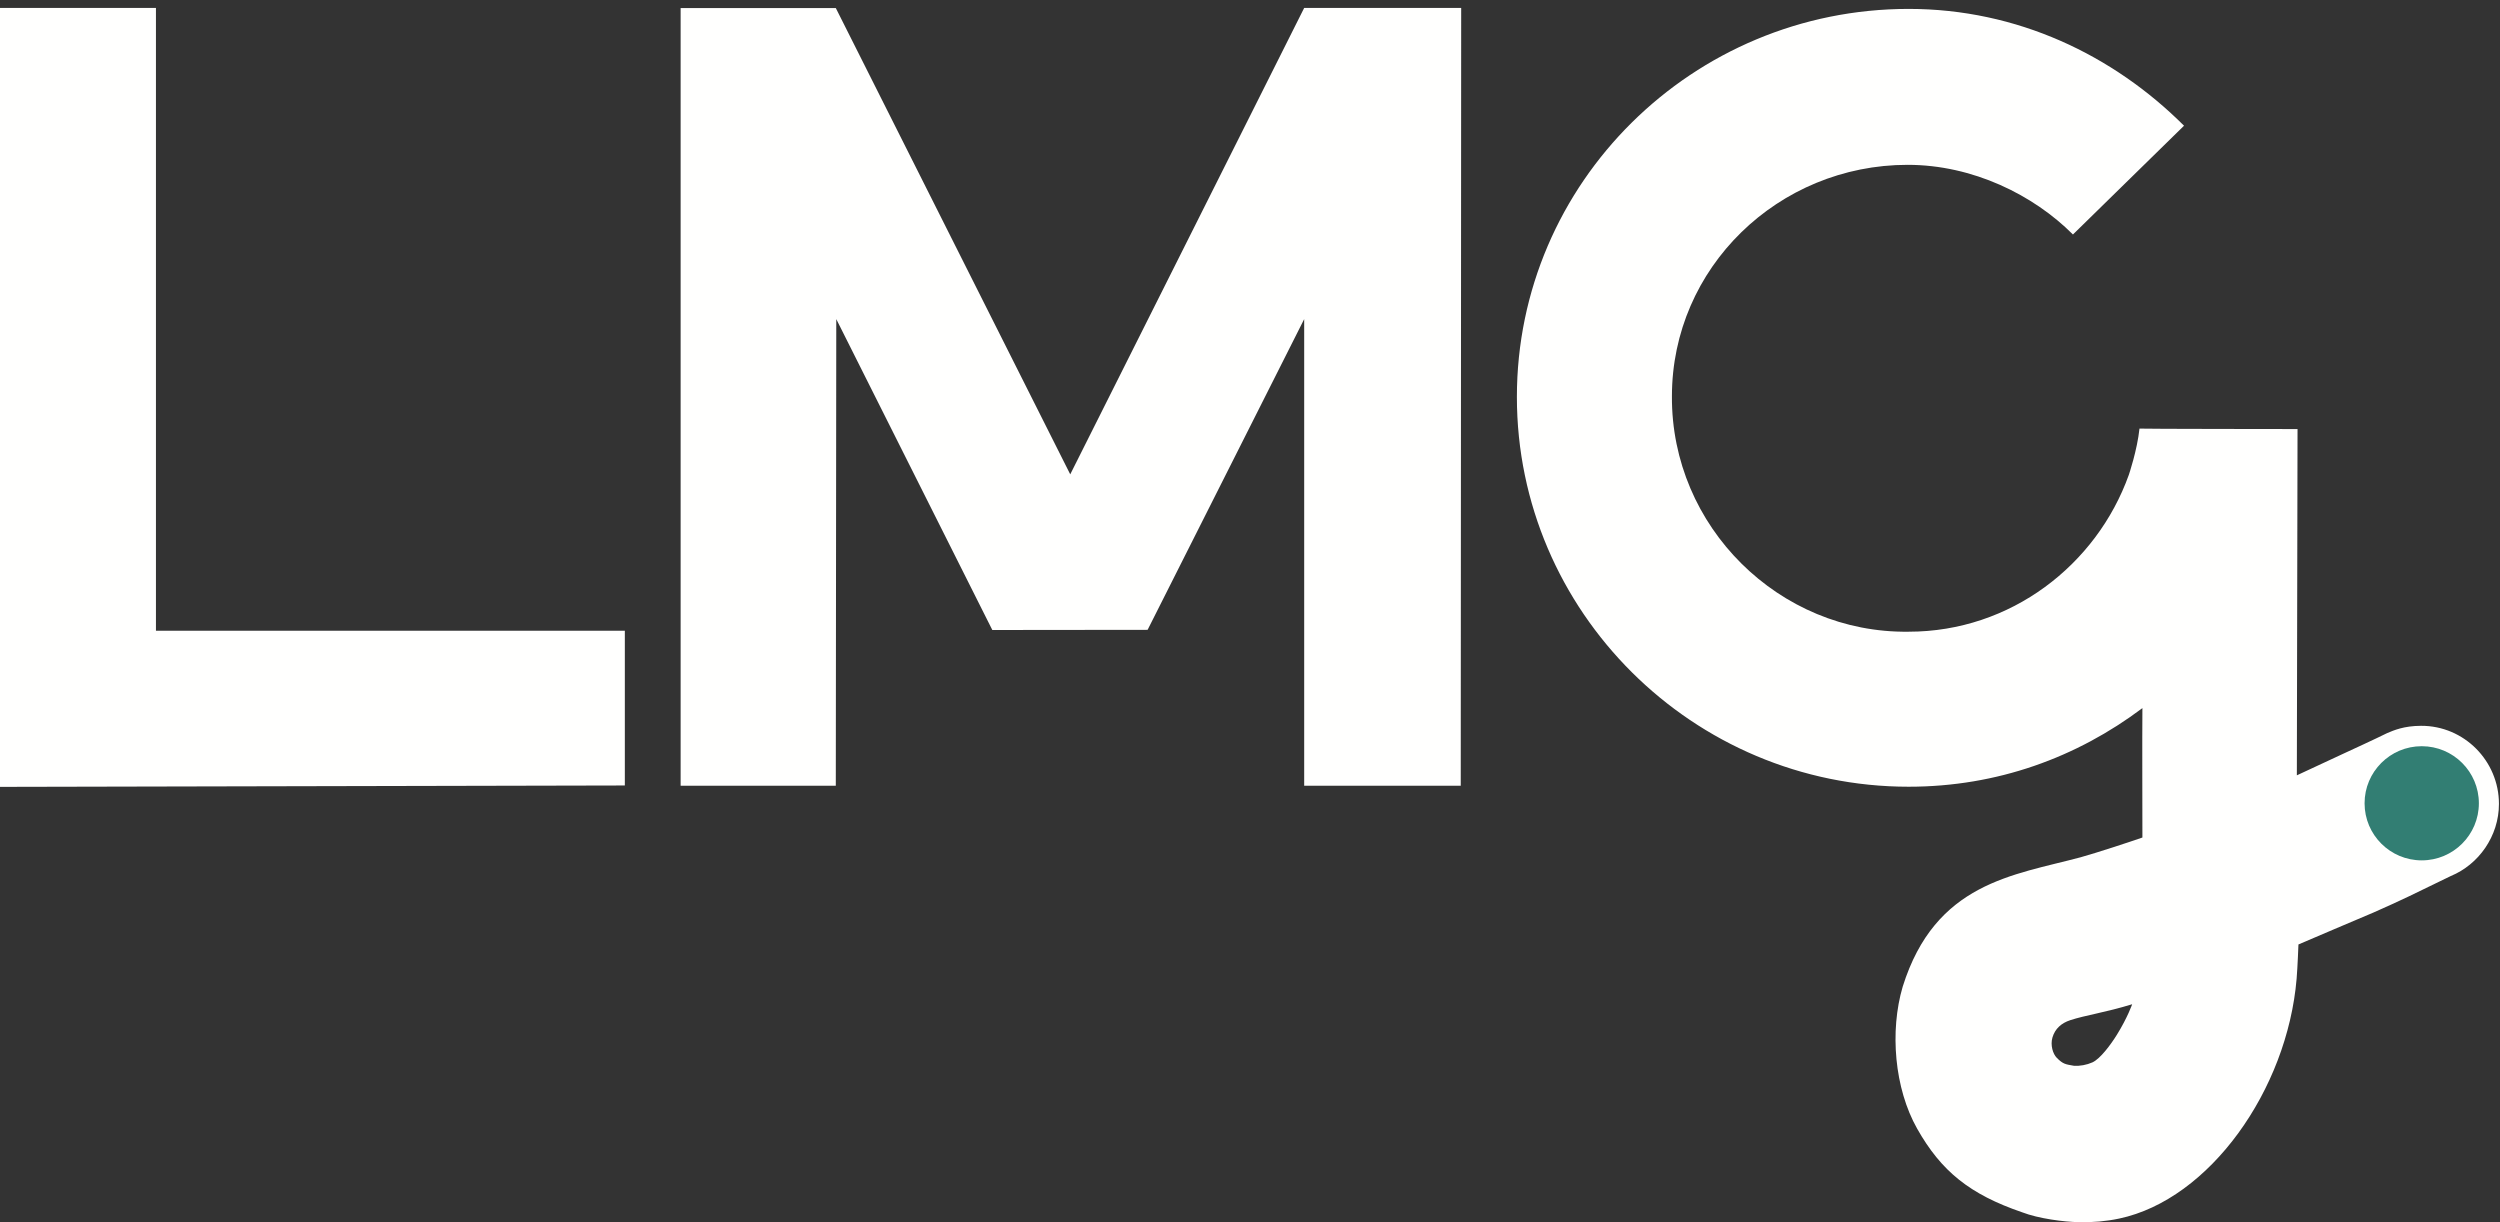 <?xml version="1.0" encoding="UTF-8"?>
<svg width="135px" height="66px" viewBox="0 0 135 66" version="1.1" xmlns="http://www.w3.org/2000/svg" xmlns:xlink="http://www.w3.org/1999/xlink">
    <rect x="0" y="0" width="135" height="66" fill="#333333" stroke="none"/>
    <title>Loan Market Group_Logo White</title>
    <g id="Symbols" stroke="none" stroke-width="1" fill="none" fill-rule="evenodd">
        <g id="Nav/Footer" transform="translate(-119, -81)">
            <g id="Group" transform="translate(55, 30)">
                <g id="Loan-Market-Group_Logo-White" transform="translate(64, 16.714)">
                    <g id="Group-7" transform="translate(0, 34.714)">
                        <path d="M134.943,42.984 C134.943,40.662 133.059,38.753 130.73,38.766 C129.817,38.77 129.273,39.003 128.899,39.163 C128.252,39.484 126.995,40.061 126.513,40.284 C125.157,40.916 124.856,41.061 124.03,41.44 C124.03,40.032 124.067,22.741 124.067,22.741 C124.067,22.741 115.575,22.734 115.532,22.716 C115.41,23.881 114.957,25.214 114.957,25.214 C113.213,30.082 108.572,33.684 103.069,33.684 C96.072,33.781 90.241,28.006 90.284,20.97 C90.284,14.032 96.023,8.473 103.014,8.473 C106.529,8.473 109.811,10.099 111.939,12.235 L117.937,6.361 C114.112,2.541 108.924,0.053 103.069,0.053 C91.407,0.053 81.912,9.435 81.912,21.008 C81.912,32.58 91.407,42.055 103.069,42.055 C107.854,42.055 112.149,40.472 115.69,37.81 C115.674,39.711 115.691,43.097 115.69,44.798 C114.997,45.04 113.224,45.623 112.349,45.866 C108.731,46.836 104.506,47.225 102.745,52.855 C102.04,55.247 102.295,58.344 103.527,60.522 C104.827,62.819 106.364,64.067 109.2,65.037 C110.08,65.377 111.446,65.555 112.281,65.57 C113.026,65.583 113.719,65.526 114.433,65.375 C119.306,64.346 123.512,58.44 124.018,52.419 C124.071,51.784 124.116,50.573 124.116,50.573 C124.116,50.573 127.865,48.971 128.165,48.85 C129.866,48.099 130.263,47.886 132.348,46.875 C133.835,46.263 134.943,44.736 134.943,42.984 M115.137,53.801 C115.137,53.801 114.894,54.509 114.311,55.451 C113.98,55.984 113.412,56.751 112.989,56.941 C112.68,57.079 112.309,57.145 111.998,57.125 C111.541,57.043 111.41,57.043 111.065,56.693 C110.855,56.48 110.711,56.009 110.832,55.596 C110.973,55.12 111.314,54.818 111.799,54.66 C112.601,54.397 113.703,54.242 115.137,53.801 M78.904,0 L70.426,0 L57.793,25.187 L45.133,0.006 L36.754,0.006 L36.754,42.003 L45.133,42.003 L45.159,16.804 L53.585,33.592 L61.971,33.583 L70.426,16.804 L70.426,42.003 L78.88,42.003 L78.904,0 Z M33.741,33.631 L8.421,33.631 L8.421,0 L0,0 L0,42.063 L33.741,41.988 L33.741,33.631 Z" id="Combined-Shape" fill="#FFFFFE"></path>
                        <path d="M130.773,46.032 C132.477,46.032 133.859,44.652 133.859,42.95 C133.859,41.247 132.477,39.867 130.773,39.867 C129.069,39.867 127.687,41.247 127.687,42.95 C127.687,44.652 129.069,46.032 130.773,46.032" id="Fill-5" fill="#327E73"></path>
                    </g>
                </g>
            </g>
        </g>
    </g>
</svg>
